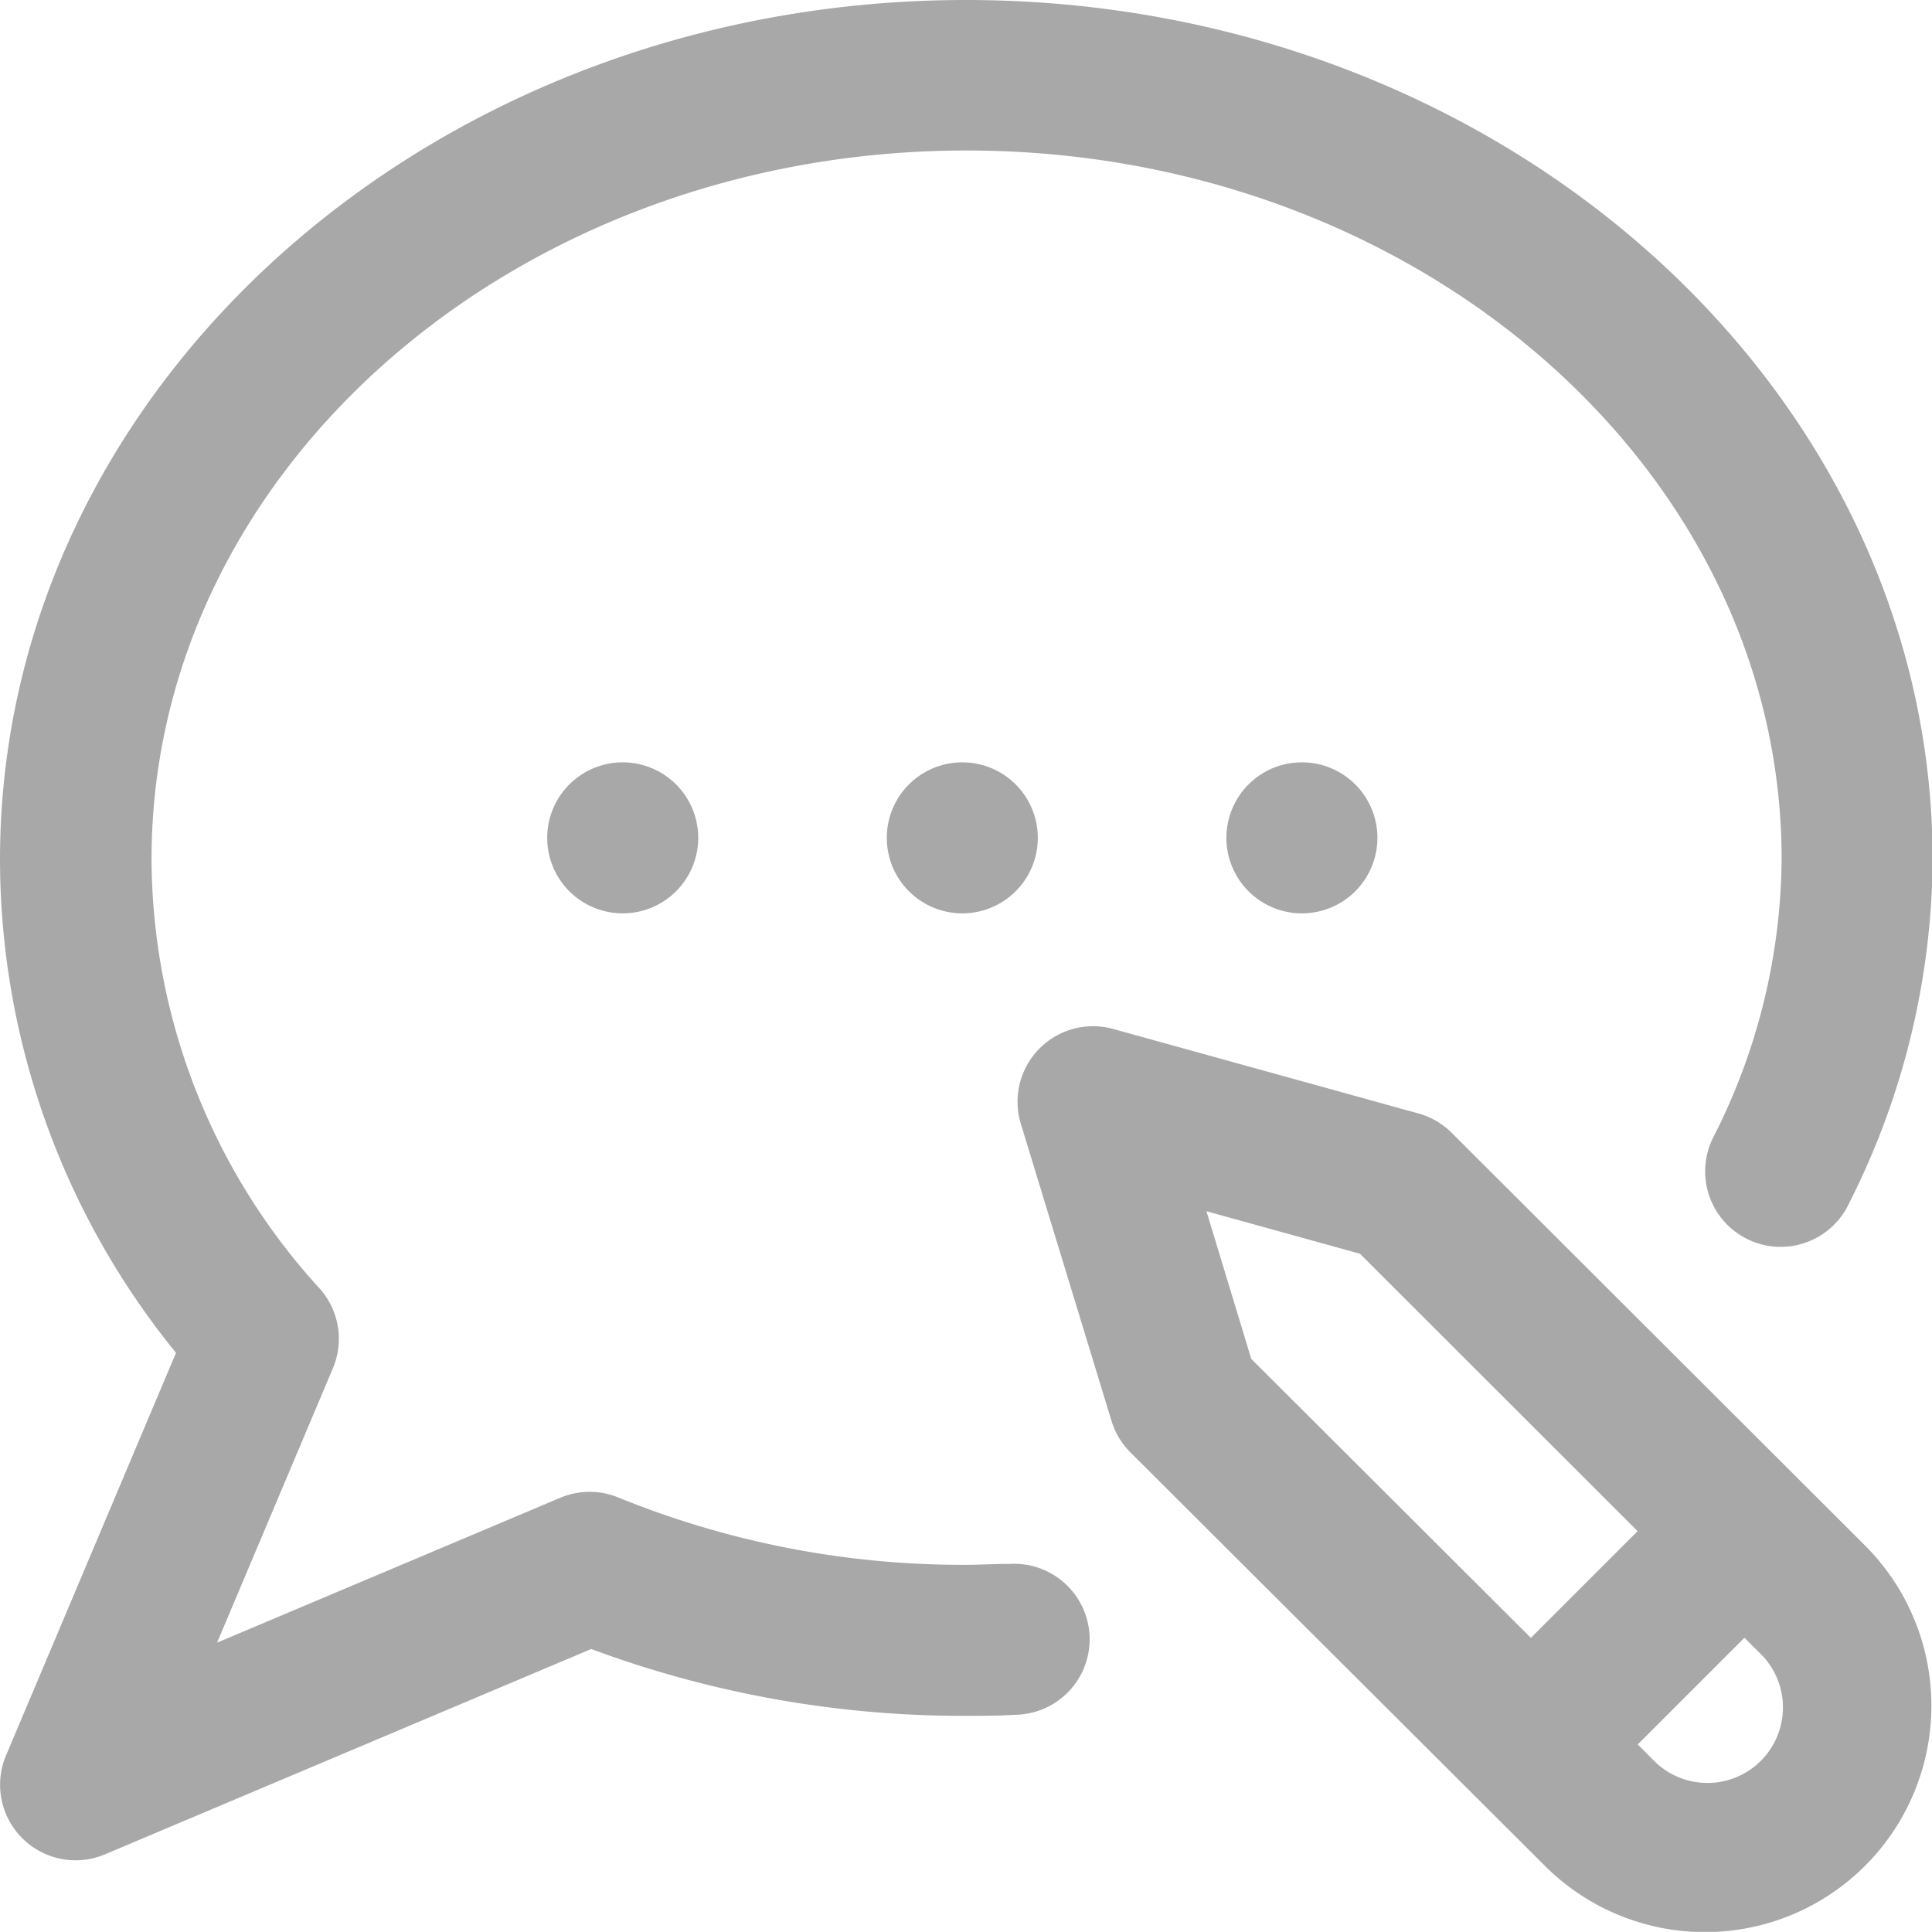<svg xmlns="http://www.w3.org/2000/svg" width="14.917" height="14.916" viewBox="0 0 14.917 14.916">
  <path id="icon-comment" d="M7.43,5.886a.583.583,0,1,1-.583.583A.583.583,0,0,1,7.43,5.886Zm2.039.583a.583.583,0,1,0,.583-.583A.583.583,0,0,0,9.469,6.468Zm-5.244,0a.583.583,0,1,0,.583-.583A.583.583,0,0,0,4.225,6.468ZM14.4,11.933a1.748,1.748,0,0,1-2.472,2.473l-3.2-3.192a.582.582,0,0,1-.146-.243l-.7-2.294A.583.583,0,0,1,8.6,7.946l2.352.651a.583.583,0,0,1,.256.149ZM9.661,10.492l2.159,2.154.824-.824L10.5,9.68,9.315,9.352Zm3.92,2.265-.112-.112-.824.824.112.112a.583.583,0,1,0,.824-.824Zm-5.8-.682c-.108,0-.217.007-.324.007a7.052,7.052,0,0,1-2.681-.519.583.583,0,0,0-.447,0l-2.653,1.12.894-2.118a.583.583,0,0,0-.1-.614,4.94,4.94,0,0,1-1.3-3.316c0-3.018,2.823-5.473,6.293-5.473s6.293,2.455,6.293,5.473a4.8,4.8,0,0,1-.522,2.135.583.583,0,1,0,1.045.516,5.952,5.952,0,0,0,.643-2.652C14.917,2.978,11.571,0,7.459,0S0,2.978,0,6.639a6.041,6.041,0,0,0,1.359,3.806L.046,13.555a.583.583,0,0,0,.763.763l3.756-1.586a8.232,8.232,0,0,0,2.893.516c.124,0,.25,0,.375-.008a.583.583,0,1,0-.051-1.164Zm0,0" transform="translate(0 0)" fill="#a8a8a8"/>
</svg>
